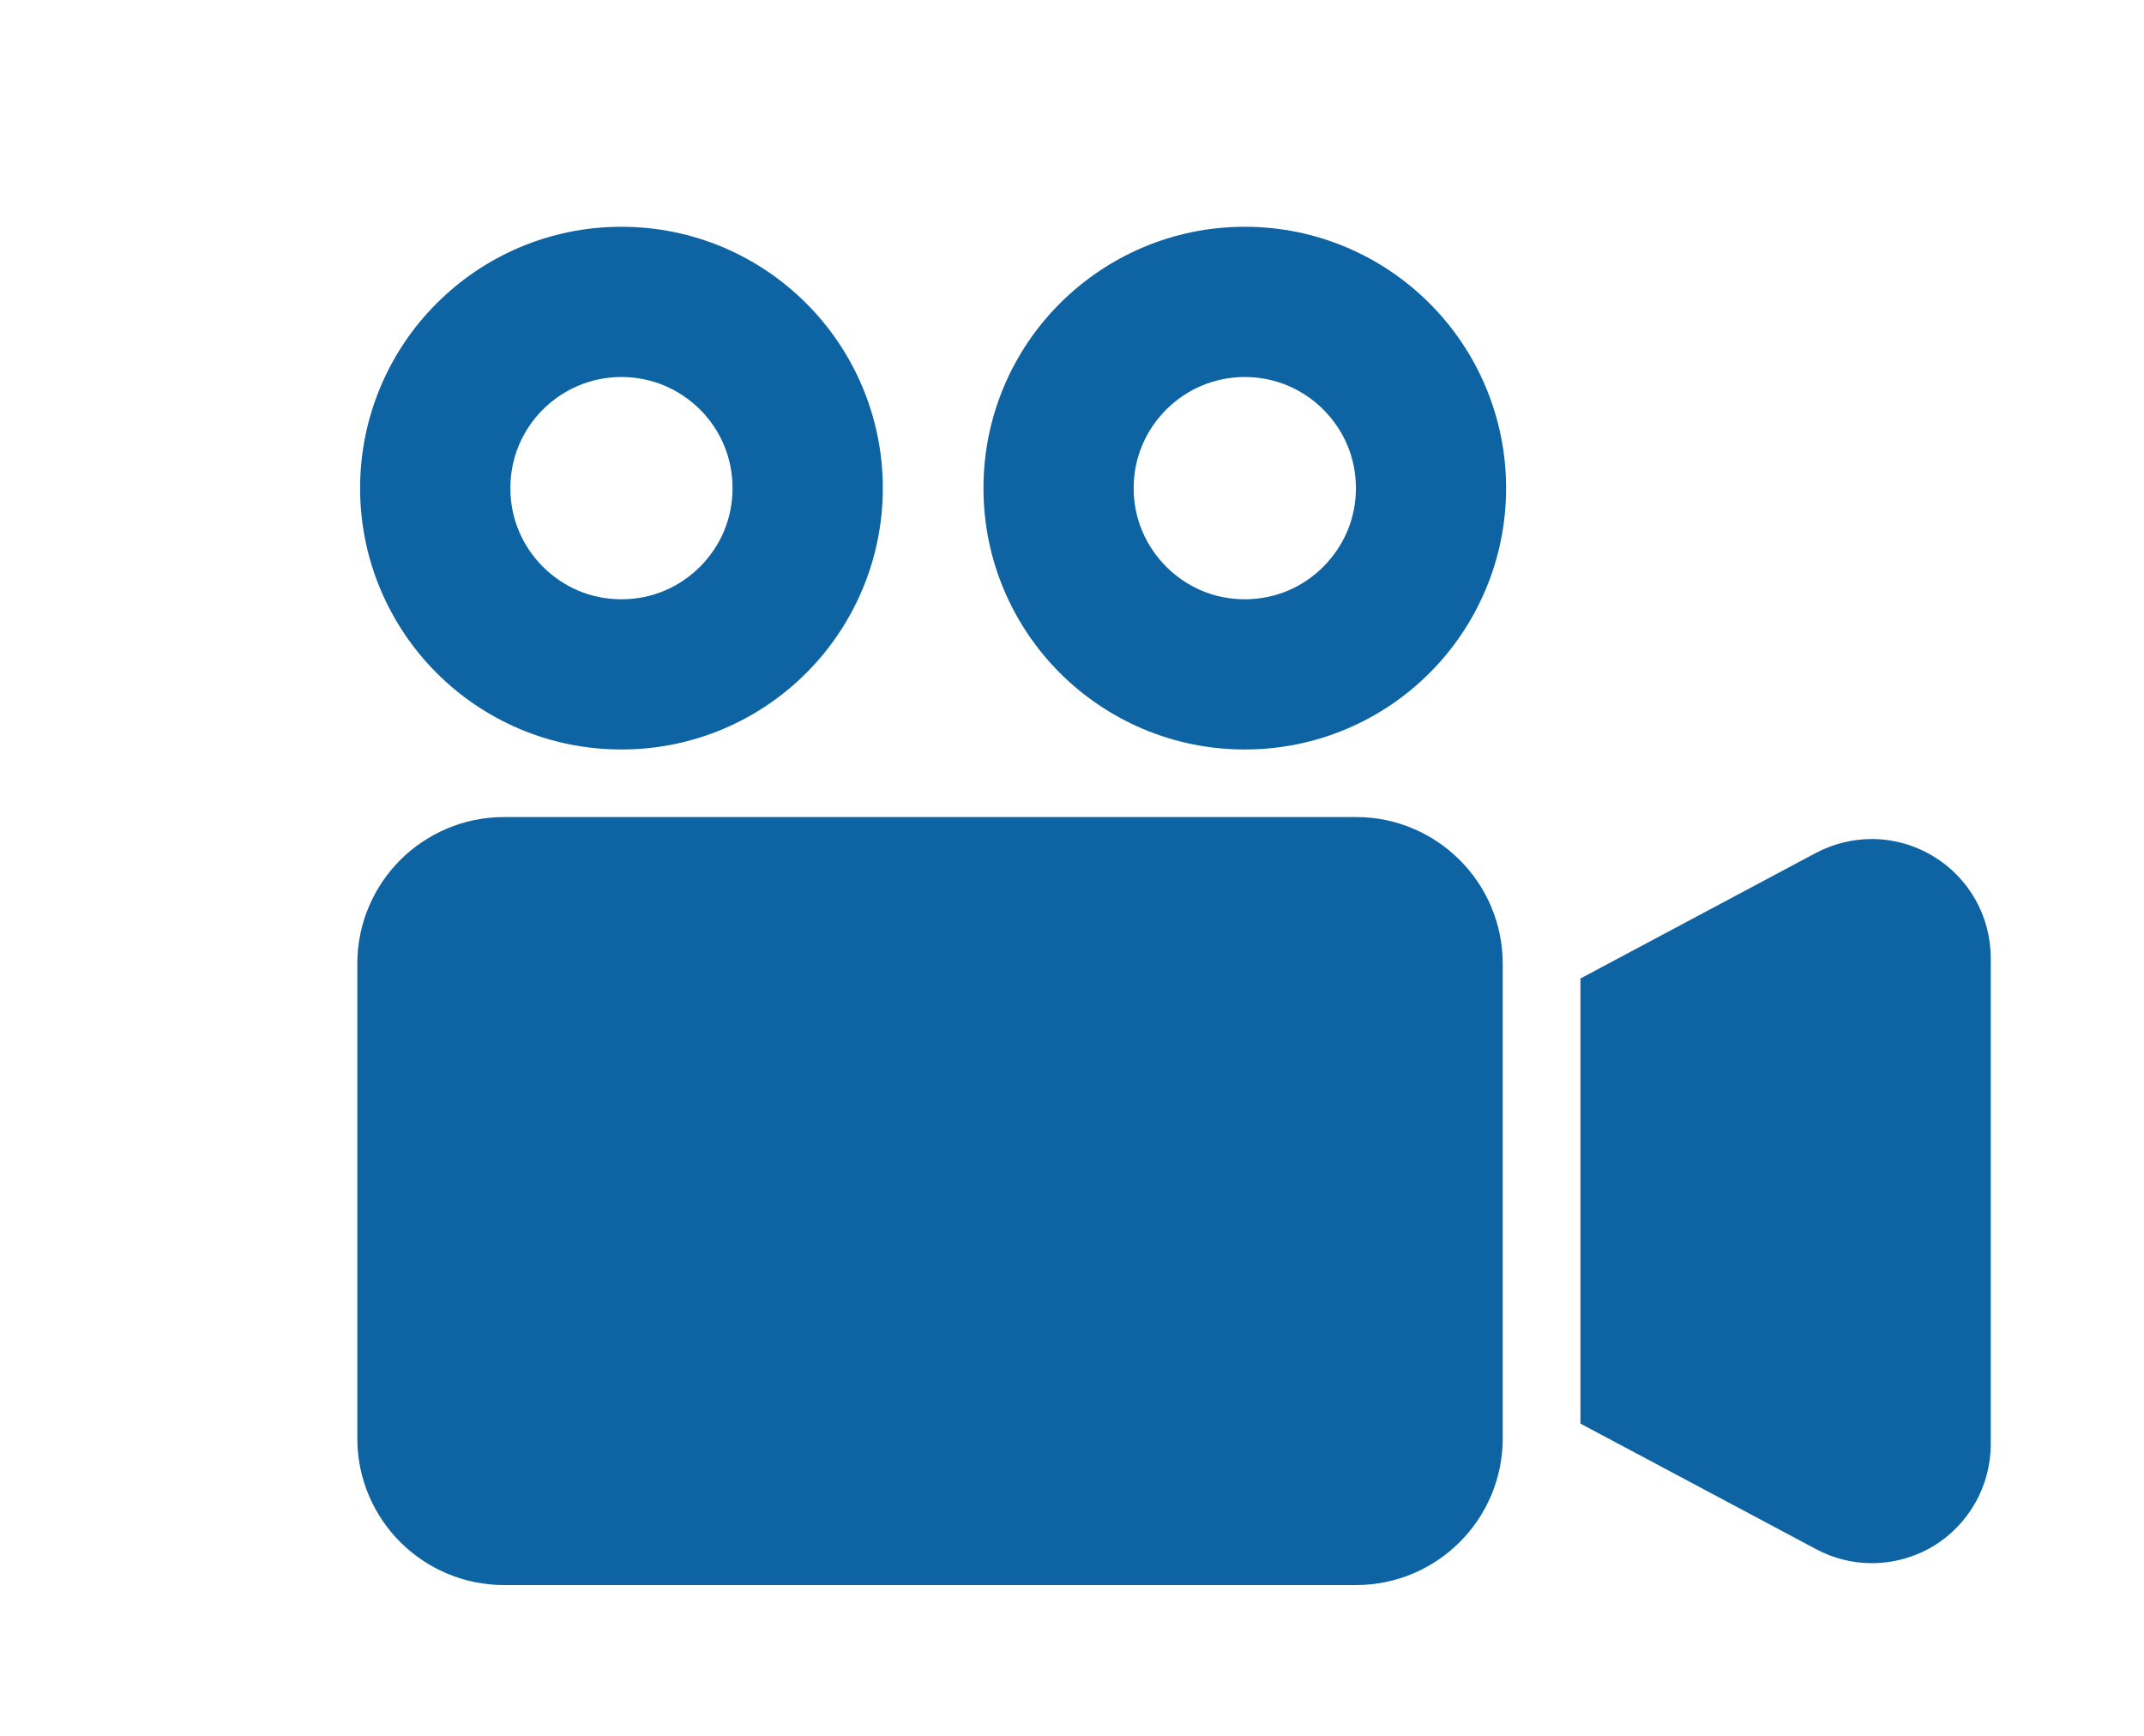 <svg width="21" height="17" viewBox="0 0 21 17" fill="none" xmlns="http://www.w3.org/2000/svg">
<g clip-path="url(#clip0_5368_6815)">
<g clip-path="url(#clip1_5368_6815)">
<path d="M6.087 7.34C6.792 7.341 7.436 7.053 7.897 6.591C8.359 6.13 8.647 5.485 8.647 4.781C8.647 4.076 8.359 3.432 7.897 2.971C7.436 2.509 6.792 2.22 6.087 2.221C5.382 2.22 4.738 2.509 4.277 2.971C3.815 3.432 3.527 4.076 3.527 4.781C3.527 5.485 3.815 6.13 4.277 6.591C4.738 7.053 5.382 7.341 6.087 7.34ZM5.317 4.011C5.517 3.813 5.784 3.693 6.087 3.692C6.39 3.693 6.657 3.813 6.857 4.011C7.055 4.21 7.175 4.478 7.175 4.781C7.175 5.084 7.055 5.351 6.857 5.55C6.657 5.749 6.39 5.869 6.087 5.869C5.784 5.869 5.517 5.749 5.317 5.55C5.119 5.351 4.999 5.083 4.999 4.781C4.999 4.478 5.119 4.21 5.317 4.011Z" fill="#0E63A3"/>
<path d="M12.192 2.221C11.488 2.22 10.844 2.509 10.382 2.971C9.92 3.432 9.632 4.076 9.633 4.781C9.632 5.485 9.92 6.13 10.382 6.591C10.844 7.053 11.488 7.341 12.192 7.34C12.897 7.341 13.541 7.053 14.002 6.591C14.464 6.13 14.752 5.485 14.752 4.781C14.752 4.076 14.464 3.432 14.002 2.971C13.541 2.509 12.897 2.22 12.192 2.221ZM12.962 5.55C12.763 5.749 12.495 5.869 12.192 5.869C11.89 5.869 11.622 5.749 11.423 5.55C11.225 5.351 11.104 5.083 11.104 4.781C11.104 4.478 11.225 4.21 11.423 4.011C11.622 3.813 11.89 3.693 12.192 3.692C12.495 3.693 12.763 3.813 12.962 4.011C13.16 4.21 13.281 4.478 13.281 4.781C13.281 5.083 13.16 5.351 12.962 5.55Z" fill="#0E63A3"/>
<path d="M13.283 8.002H4.936C4.542 8.001 4.179 8.164 3.92 8.423C3.662 8.681 3.499 9.043 3.5 9.438V14.087C3.499 14.482 3.662 14.844 3.92 15.102C4.179 15.361 4.542 15.524 4.936 15.523H13.283C13.677 15.524 14.04 15.361 14.298 15.102C14.557 14.844 14.719 14.482 14.719 14.087V9.438C14.719 9.043 14.557 8.681 14.298 8.423C14.04 8.164 13.677 8.001 13.283 8.002Z" fill="#0E63A3"/>
<path d="M18.933 8.384C18.75 8.274 18.541 8.217 18.335 8.217C18.145 8.217 17.958 8.263 17.785 8.354L15.48 9.583V11.043V12.482V13.46V13.942L17.785 15.17C17.958 15.263 18.145 15.309 18.335 15.309C18.541 15.309 18.75 15.253 18.935 15.143C19.284 14.932 19.499 14.552 19.499 14.143V9.383C19.499 8.973 19.284 8.594 18.933 8.384Z" fill="#0E63A3"/>
</g>
</g>
<defs>
<clipPath id="clip0_5368_6815">
<rect width="21" height="16" fill="white" transform="translate(0 0.873)"/>
</clipPath>
<clipPath id="clip1_5368_6815">
<rect width="16" height="16" fill="white" transform="translate(3.5 0.873)"/>
</clipPath>
</defs>
</svg>
